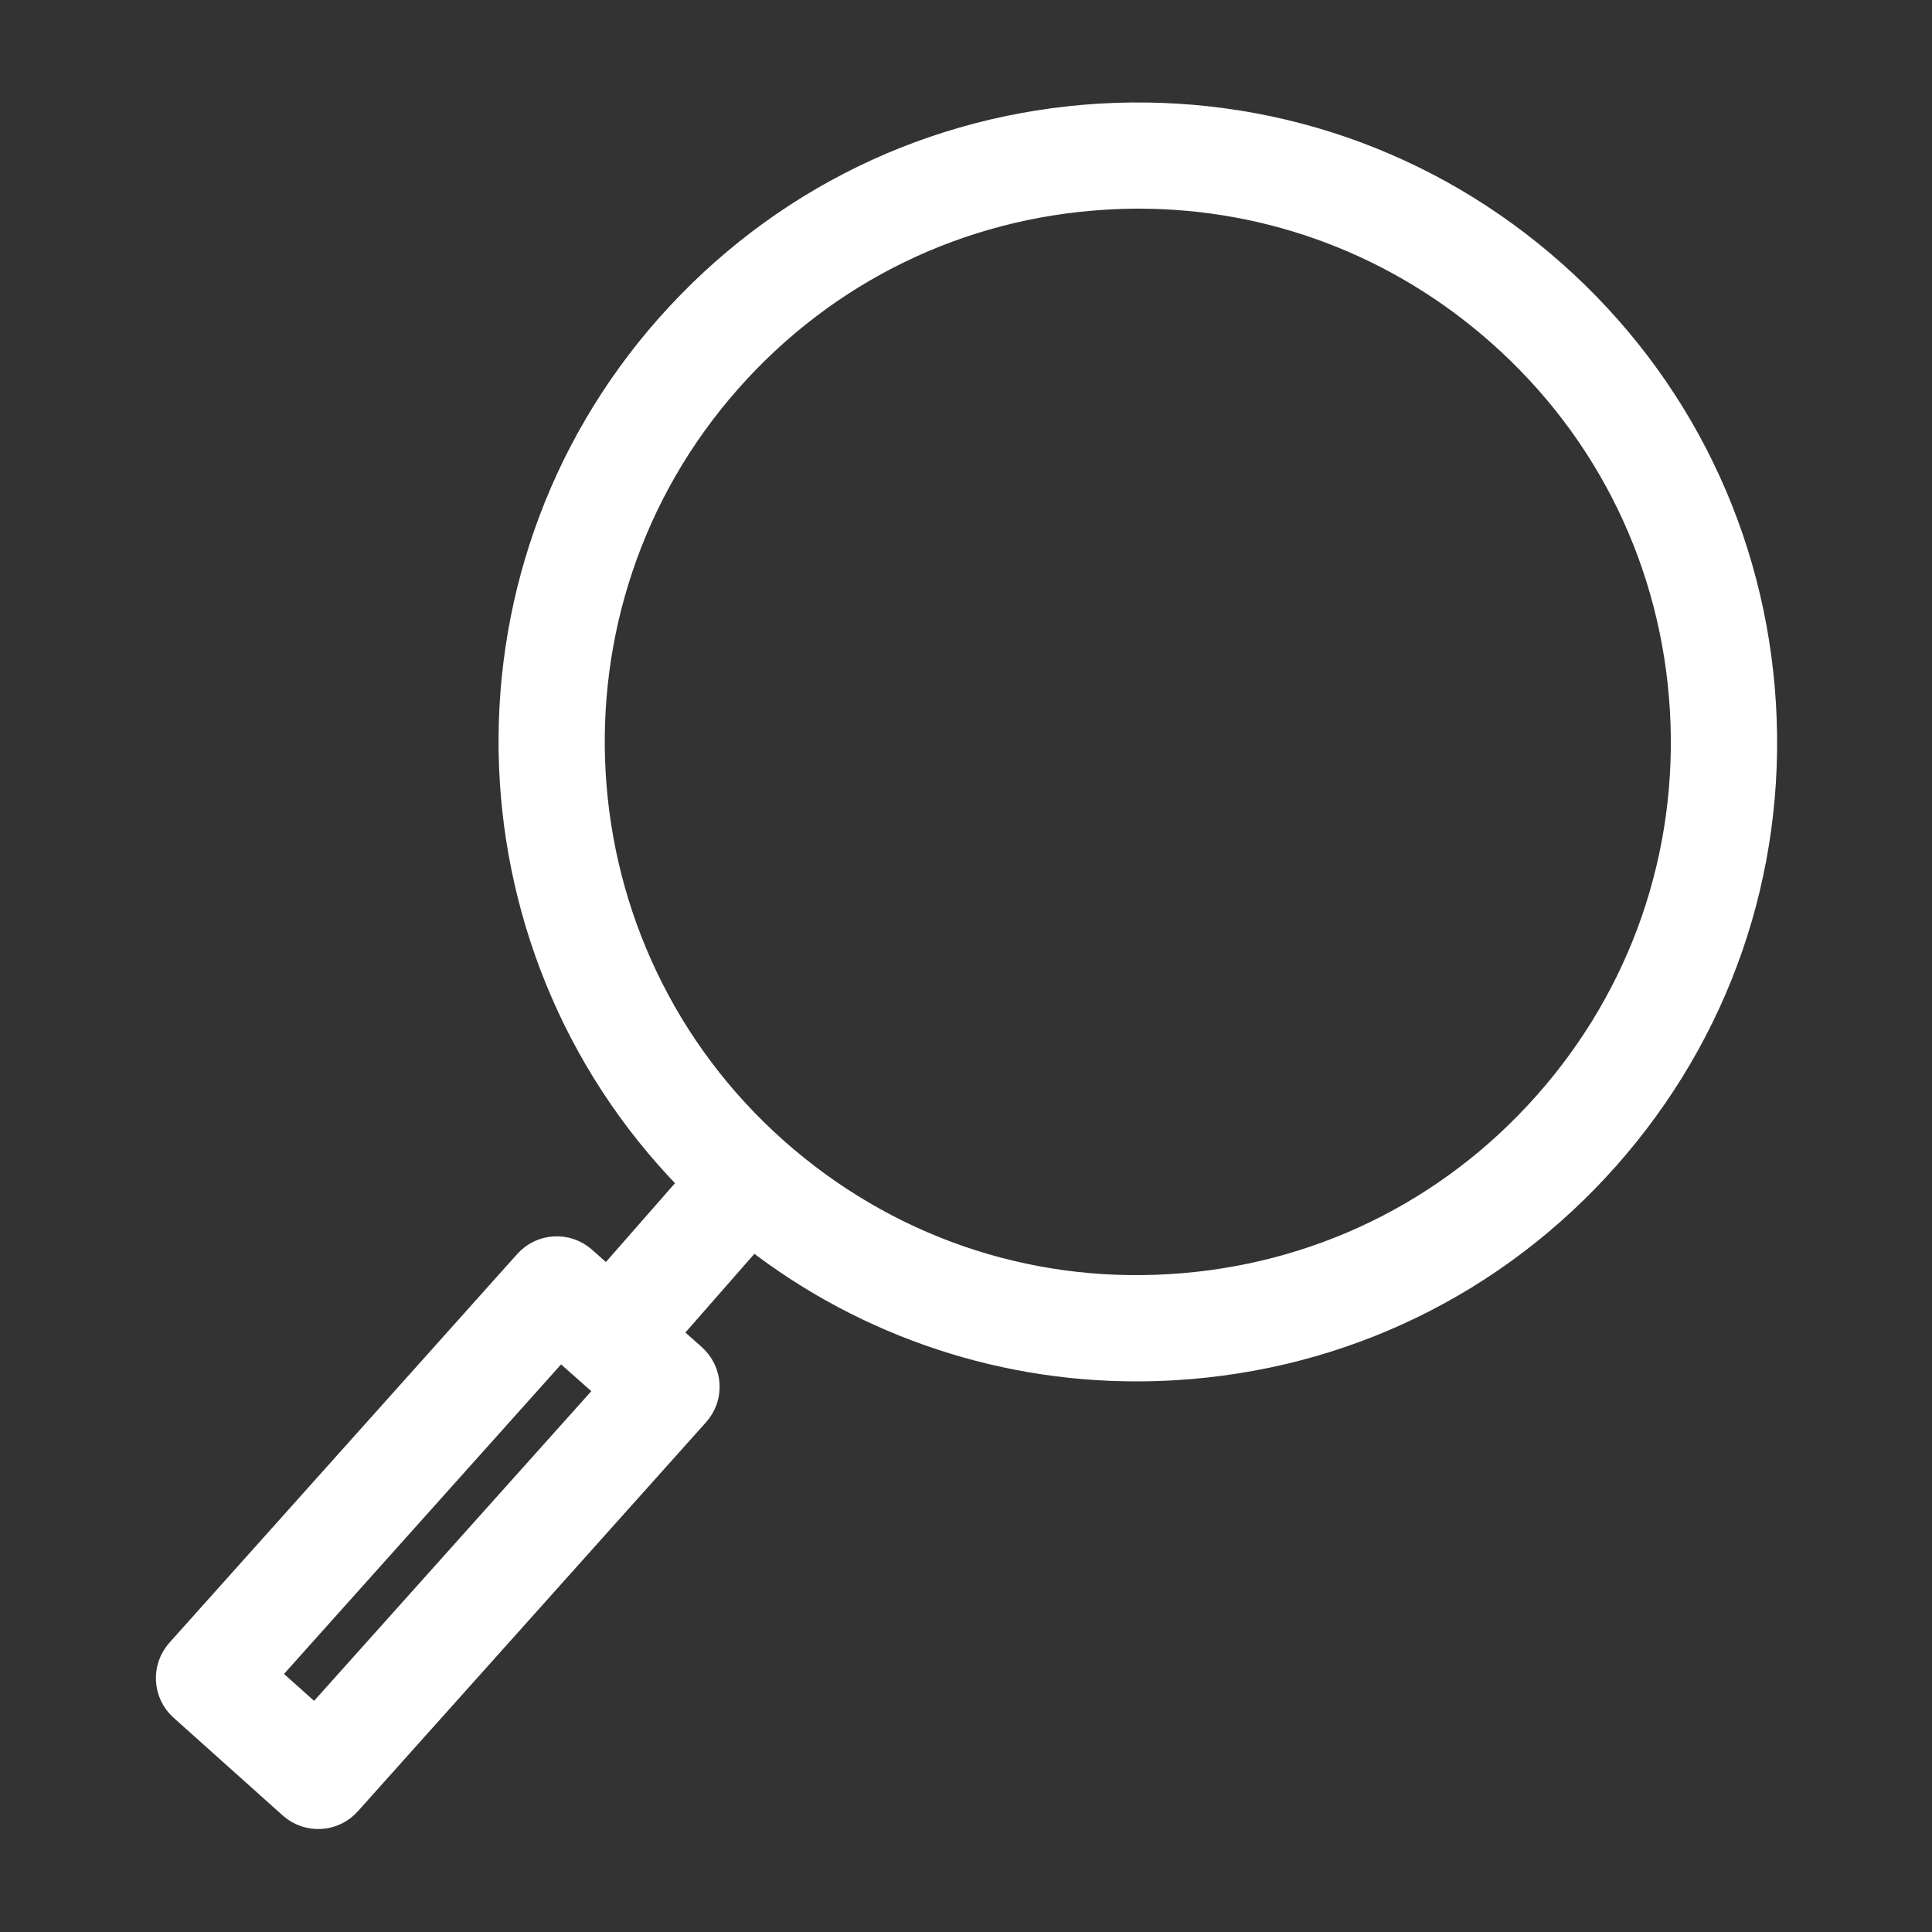 <?xml version="1.0" encoding="UTF-8"?> <svg xmlns="http://www.w3.org/2000/svg" viewBox="0 0 20.00 20.00" data-guides="{&quot;vertical&quot;:[],&quot;horizontal&quot;:[]}"><rect x="0" y="0" width="20.00" height="20.00" fill="#333333" stroke="none"/><defs></defs><path fill="#ffffff" stroke="#ffffff" fill-opacity="1" stroke-width="0.5" stroke-opacity="1" fill-rule="evenodd" id="tSvg8f909b18f9" title="Path 3" d="M18.135 7.299C18.033 5.601 17.276 4.044 16.003 2.915C14.731 1.786 13.096 1.222 11.396 1.322C9.698 1.424 8.141 2.181 7.012 3.454C4.749 6.005 4.912 9.882 7.329 12.238C6.984 12.632 6.639 13.025 6.294 13.419C6.184 13.32 6.073 13.223 5.963 13.124C5.839 13.014 5.65 13.025 5.54 13.149C4.34 14.49 3.14 15.831 1.94 17.172C1.83 17.295 1.84 17.485 1.963 17.595C2.34 17.933 2.717 18.27 3.094 18.608C3.218 18.718 3.408 18.708 3.518 18.584C4.72 17.241 5.921 15.899 7.123 14.556C7.234 14.432 7.223 14.242 7.098 14.131C6.98 14.026 6.862 13.921 6.743 13.817C7.088 13.423 7.433 13.03 7.777 12.637C8.905 13.553 10.315 14.052 11.768 14.05C11.898 14.05 12.028 14.046 12.158 14.038C13.856 13.936 15.413 13.179 16.542 11.906C17.671 10.633 18.237 8.998 18.135 7.299ZM3.271 17.96C3.043 17.756 2.815 17.552 2.587 17.348C3.654 16.156 4.721 14.964 5.788 13.772C6.017 13.975 6.246 14.178 6.475 14.381C5.407 15.574 4.339 16.767 3.271 17.96ZM16.093 11.508C15.071 12.661 13.66 13.347 12.122 13.439C10.584 13.534 9.102 13.019 7.949 11.996C5.569 9.885 5.35 6.232 7.461 3.852C8.483 2.699 9.894 2.013 11.432 1.921C11.55 1.914 11.668 1.91 11.785 1.91C13.196 1.91 14.541 2.42 15.605 3.364C16.759 4.386 17.444 5.797 17.536 7.335C17.628 8.873 17.116 10.355 16.093 11.508Z"></path></svg> 